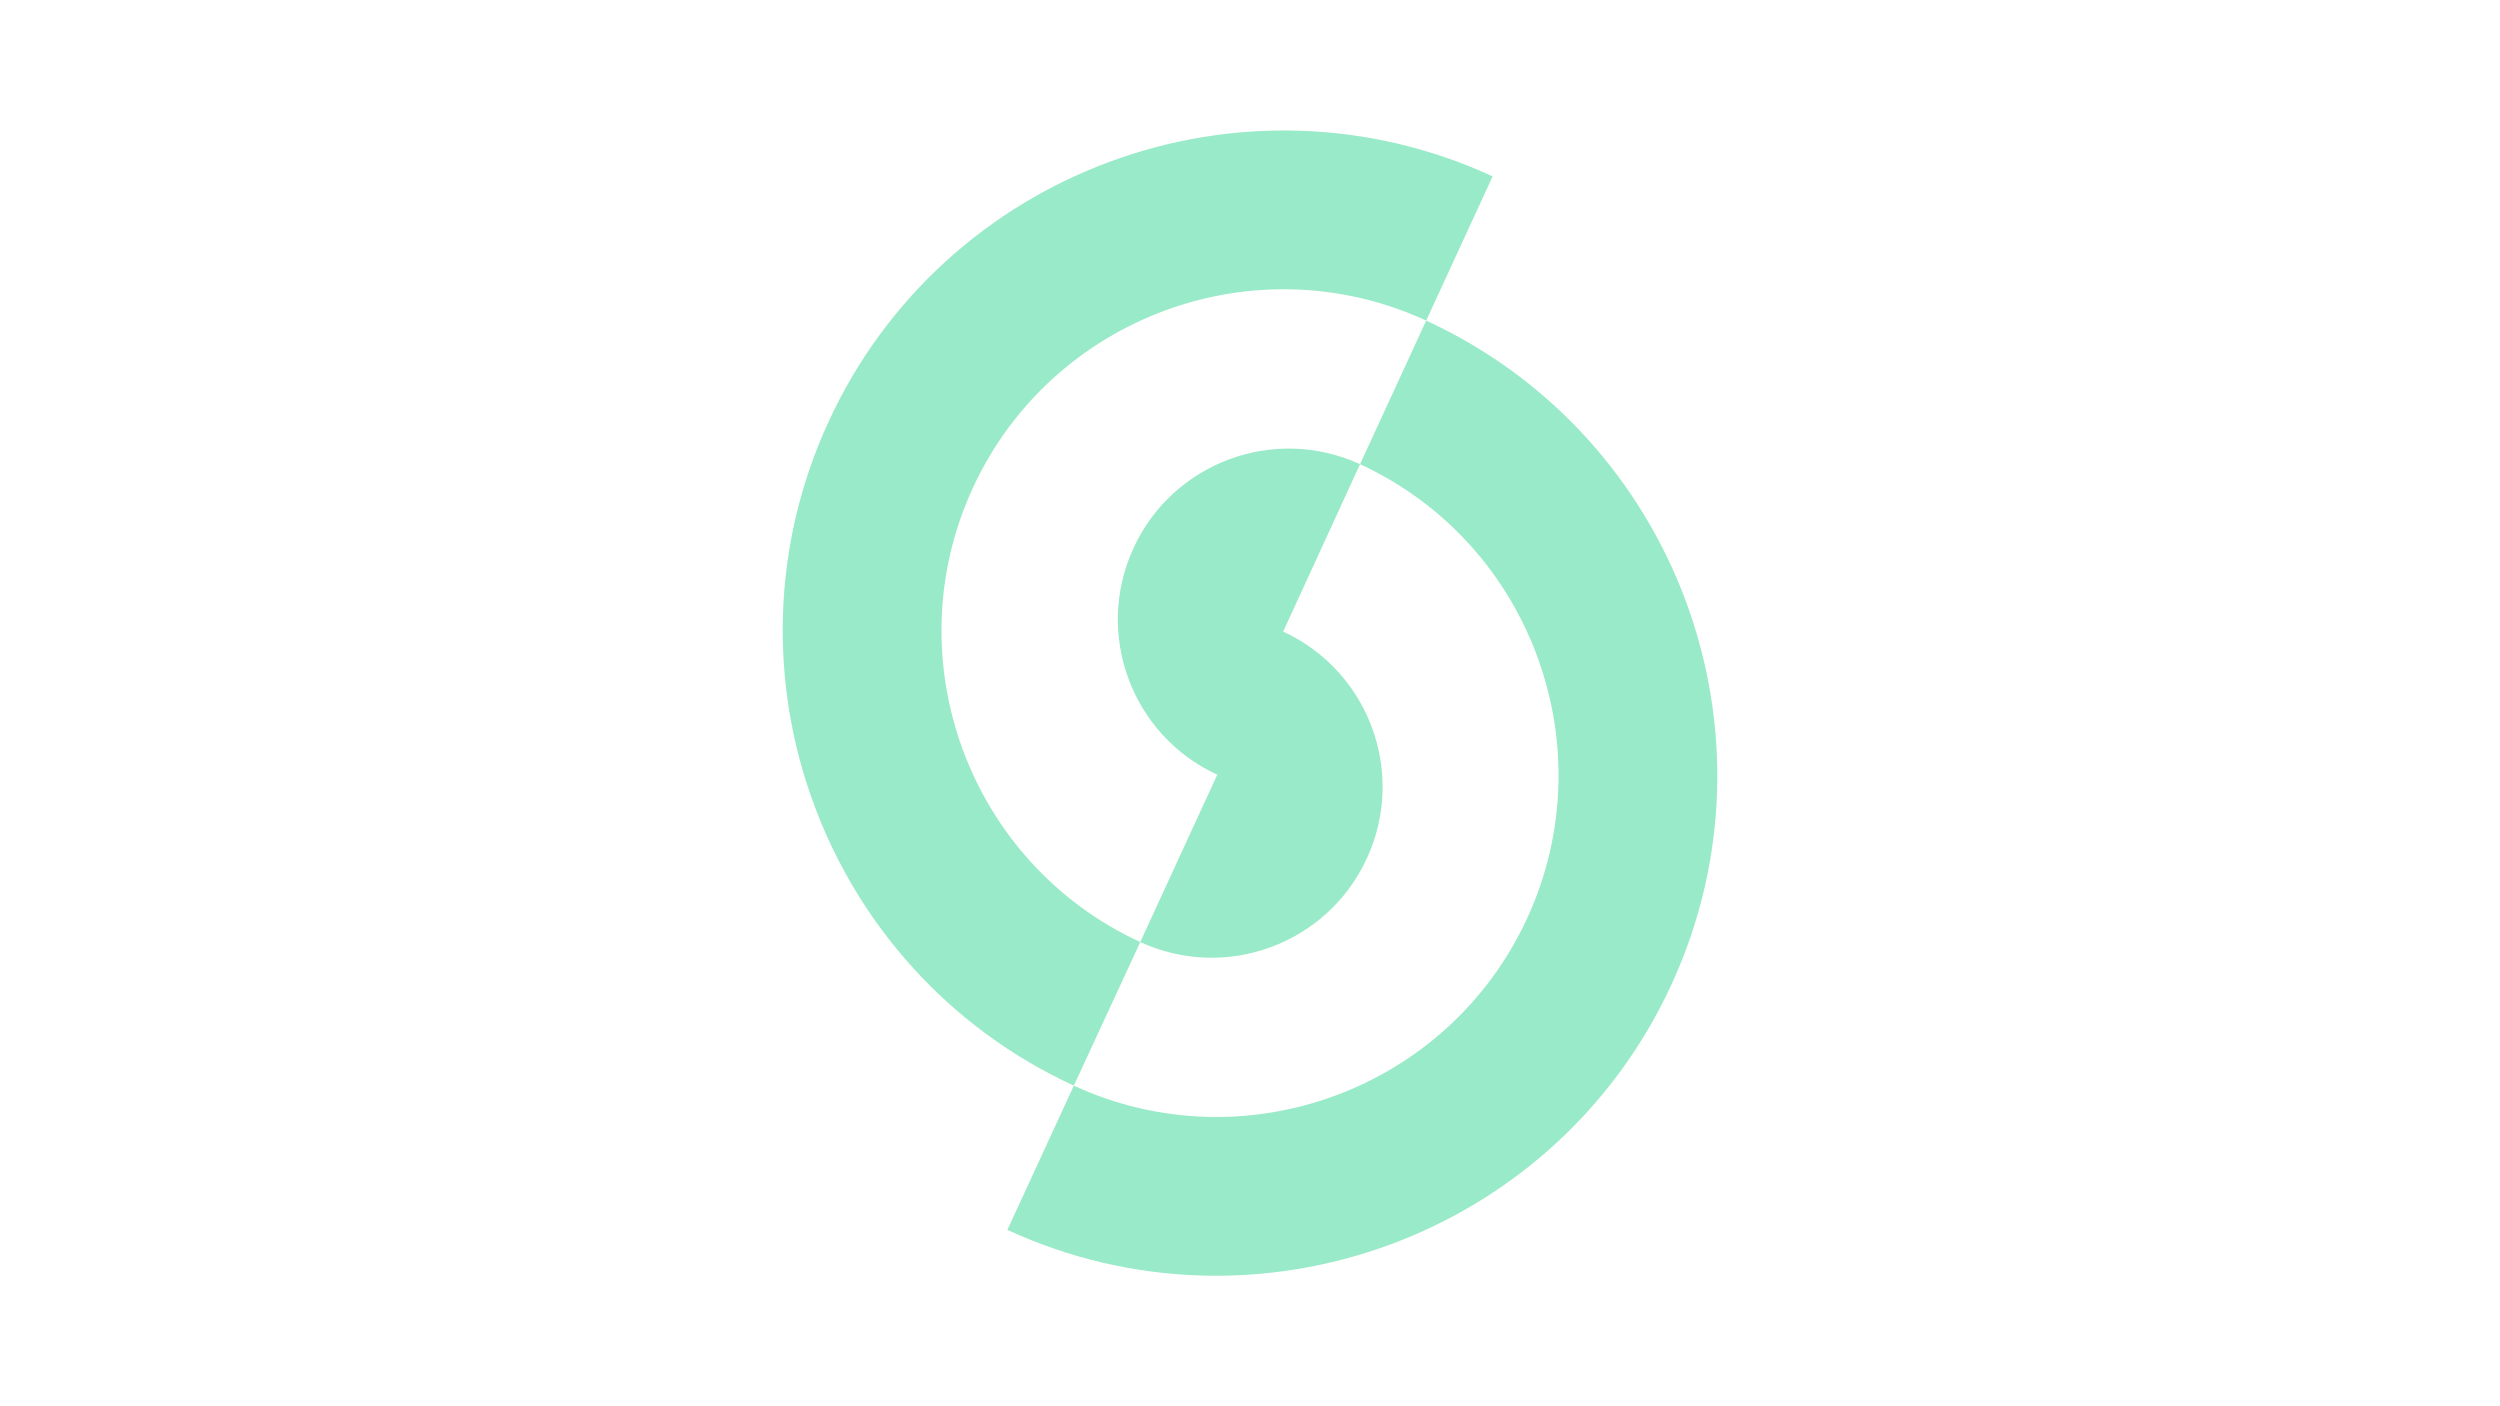 <?xml version="1.0" encoding="UTF-8"?>
<svg id="Layer_1" data-name="Layer 1" xmlns="http://www.w3.org/2000/svg" viewBox="0 0 1920 1080">
  <path d="m1095.31,246.22l-50.8,110.29c-65.81-30.22-143.68-1.41-173.96,64.39-30.3,65.83-1.5,143.76,64.32,174.07l-59.16,128.53c65.84,30.3,143.78,1.5,174.08-64.34,30.3-65.83,1.5-143.76-64.32-174.07l59.04-128.58c131.38,60.58,188.91,217.26,128.38,348.68-60.55,131.46-216.75,189.14-348.2,128.6l-51.02,110.76c192.53,88.68,421.31,4.18,509.98-188.35,88.68-192.53,4.18-421.31-188.35-509.98Z" fill="#99eac8"/>
  <path d="m875.71,723.49c-131.45-60.55-189.14-217.22-128.6-348.68,60.55-131.46,216.75-189.14,348.21-128.6l51.02-110.76c-192.53-88.68-421.31-4.18-509.98,188.35-88.68,192.53-4.18,421.31,188.35,509.98l51.02-110.29Z" fill="#99eac8"/>
</svg>